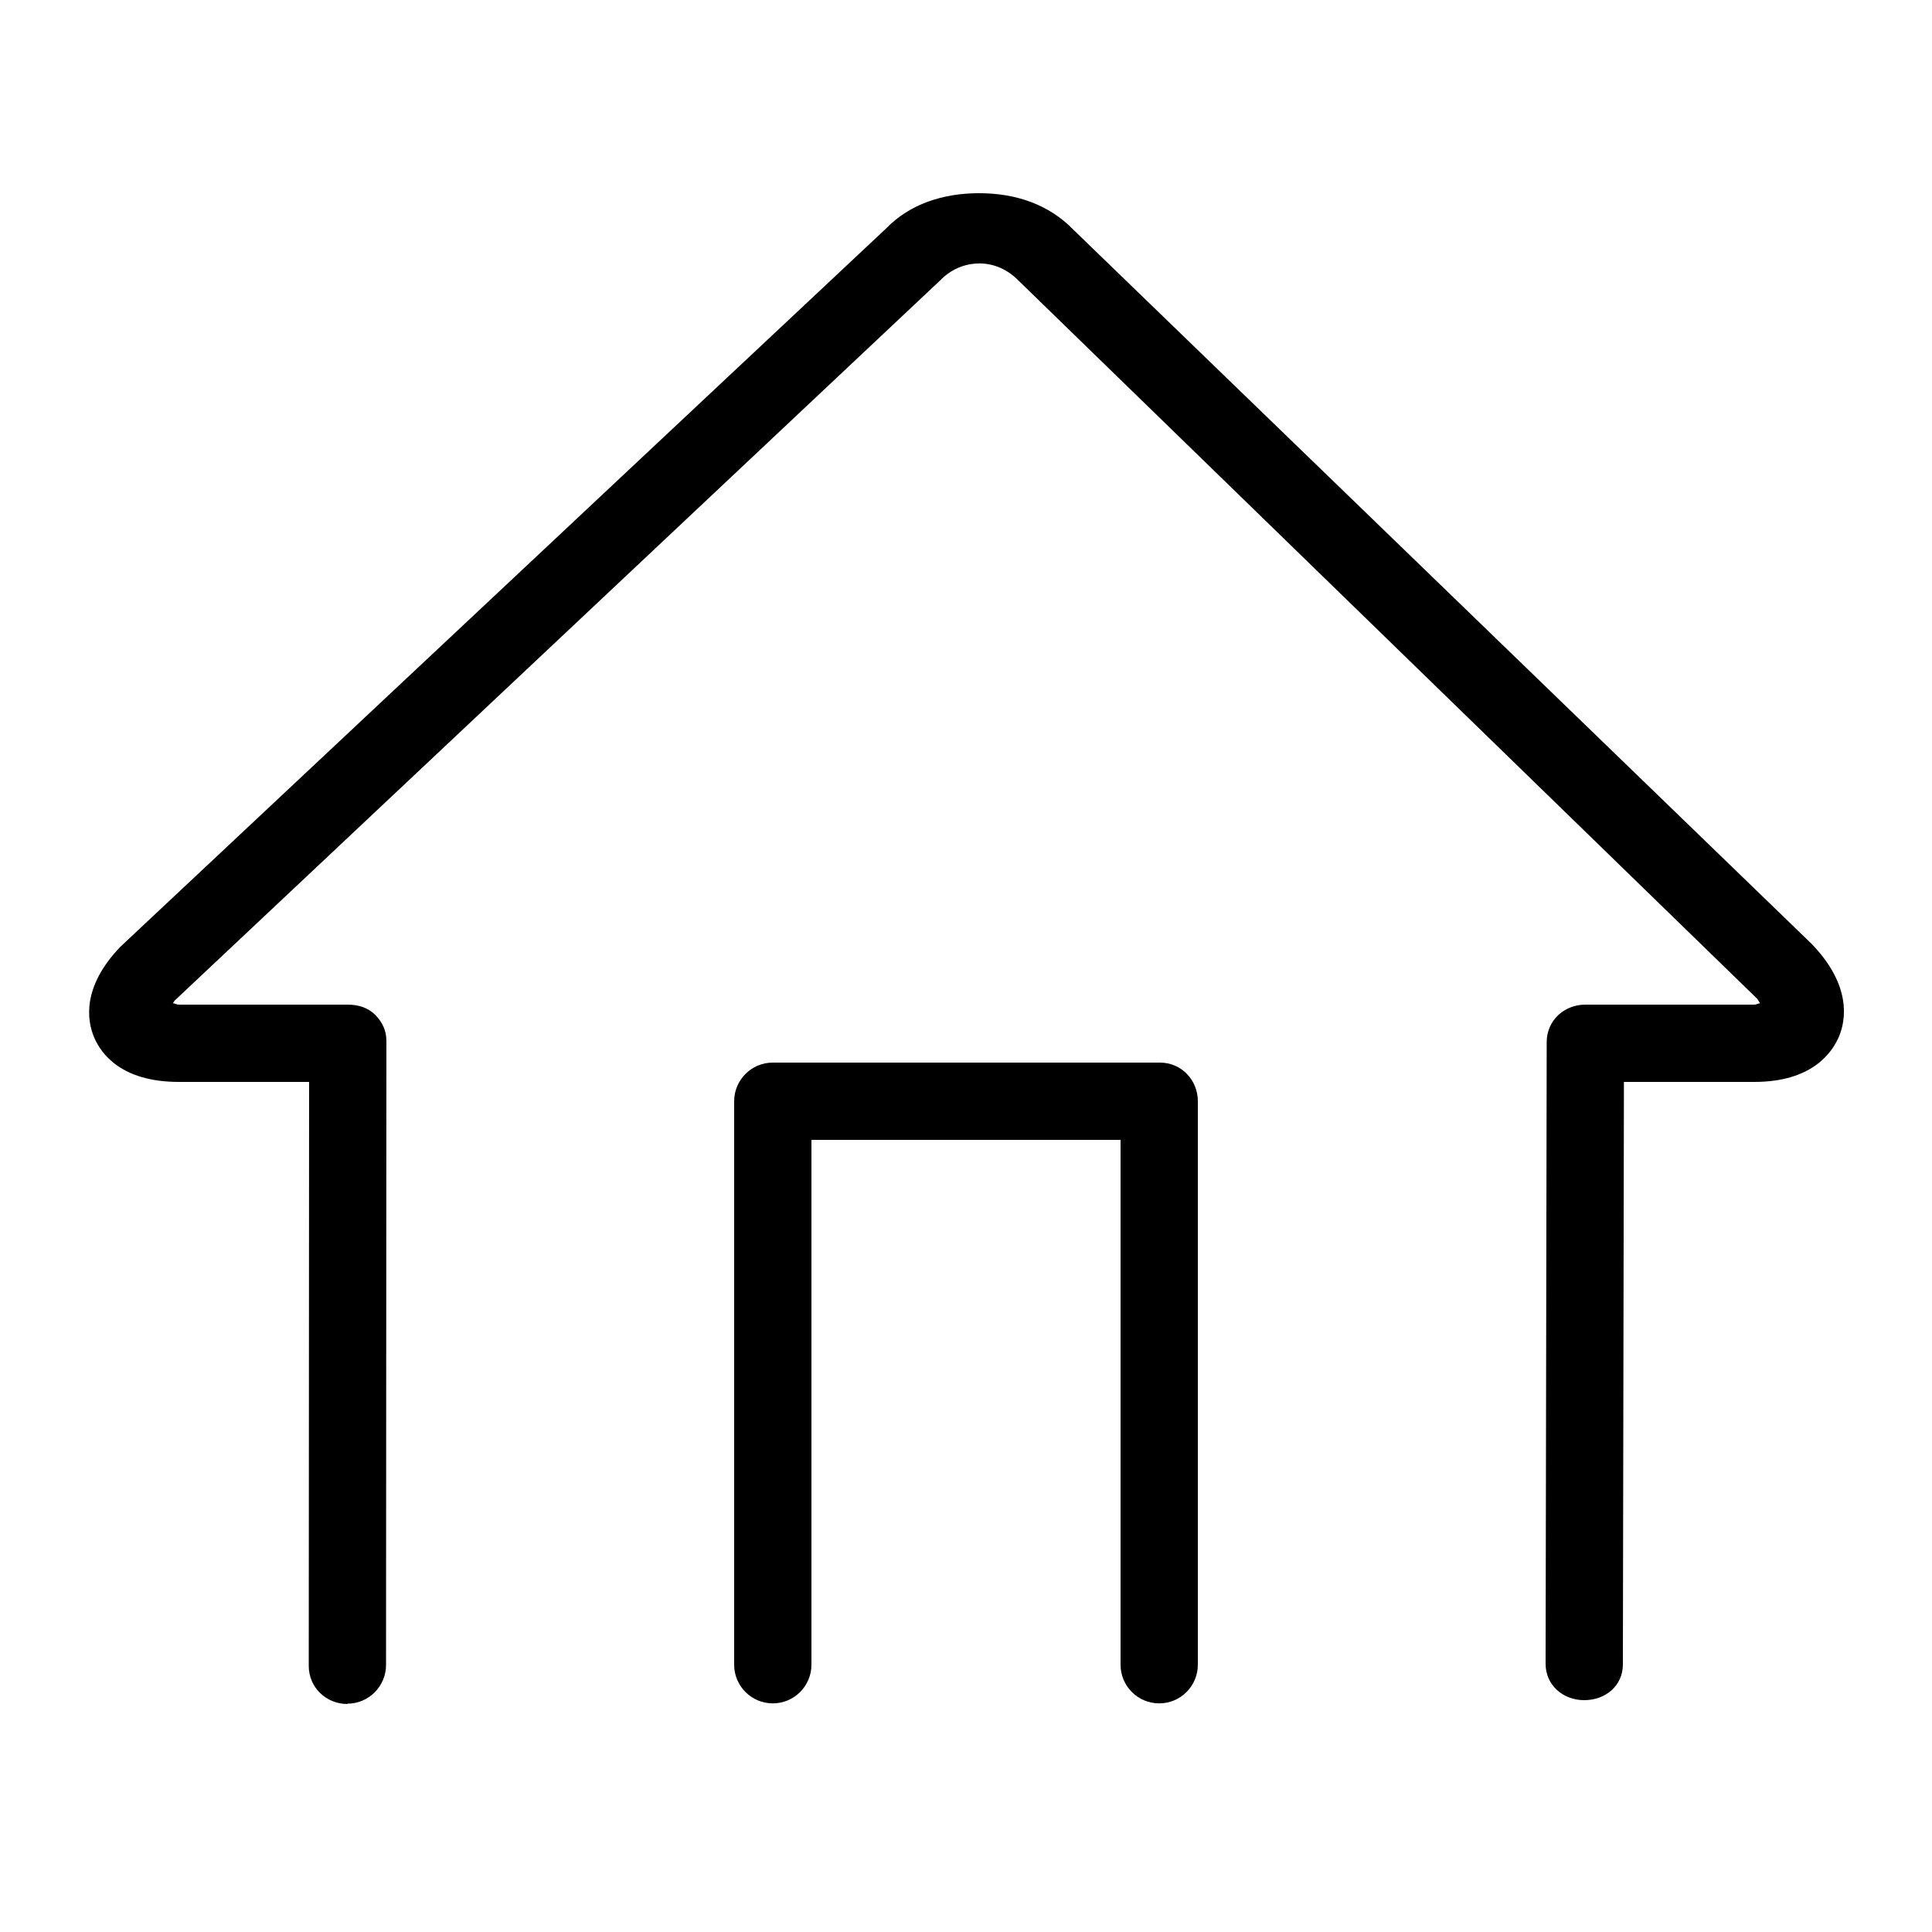 <svg xmlns="http://www.w3.org/2000/svg" xmlns:xlink="http://www.w3.org/1999/xlink" version="1.1" x="0px" y="0px" viewBox="0 0 100 100" enable-background="new 0 0 100 100" xml:space="preserve" width="100px" height="100px"><path fill="#000000" d="M93.771,48.856L55.572,11.903C54.272,10.556,52.535,10,50.679,10c0,0-0.001,0-0.002,0  c-1.855,0-3.592,0.557-4.821,1.834L6.243,48.993c-2.03,2.103-1.73,3.857-1.37,4.703C5.235,54.55,6.287,56,9.257,56h6.742  l-0.018,30.229c0,1.104,0.894,1.968,1.999,1.969c0,0,0-0.016,0.001-0.016c1.104,0,2-0.903,2-2.007L20,53.876  c0-0.531-0.21-0.978-0.585-1.353S18.531,52,18,52H9.257c-0.116,0-0.218-0.068-0.309-0.075c0.032-0.036,0.066-0.106,0.104-0.146  l39.614-37.268c0.538-0.558,1.252-0.873,2.012-0.873c0,0,0-0.004,0-0.004c0.76,0,1.476,0.306,2.06,0.909l38.198,37.137  c0.063,0.065,0.118,0.19,0.167,0.247C91.015,51.932,90.914,52,90.801,52h-8.744c-1.103,0-1.998,0.829-2,1.932L80,86.112  C79.998,87.216,80.892,88,81.997,88c0.001,0,0.002,0,0.003,0c1.103,0,1.998-0.746,2-1.849L84.054,56h6.748  c2.969,0,4.021-1.496,4.383-2.349C95.544,52.805,95.845,51.005,93.771,48.856z"/><path fill="#000000" d="M60,88.166c1.104,0,2-0.896,2-2V57c0-1.104-0.856-2-1.961-2H40c-1.104,0-2,0.896-2,2v29.166  c0,1.104,0.896,2,2,2s2-0.896,2-2V59h16v27.166C58,87.271,58.896,88.166,60,88.166z"/></svg>